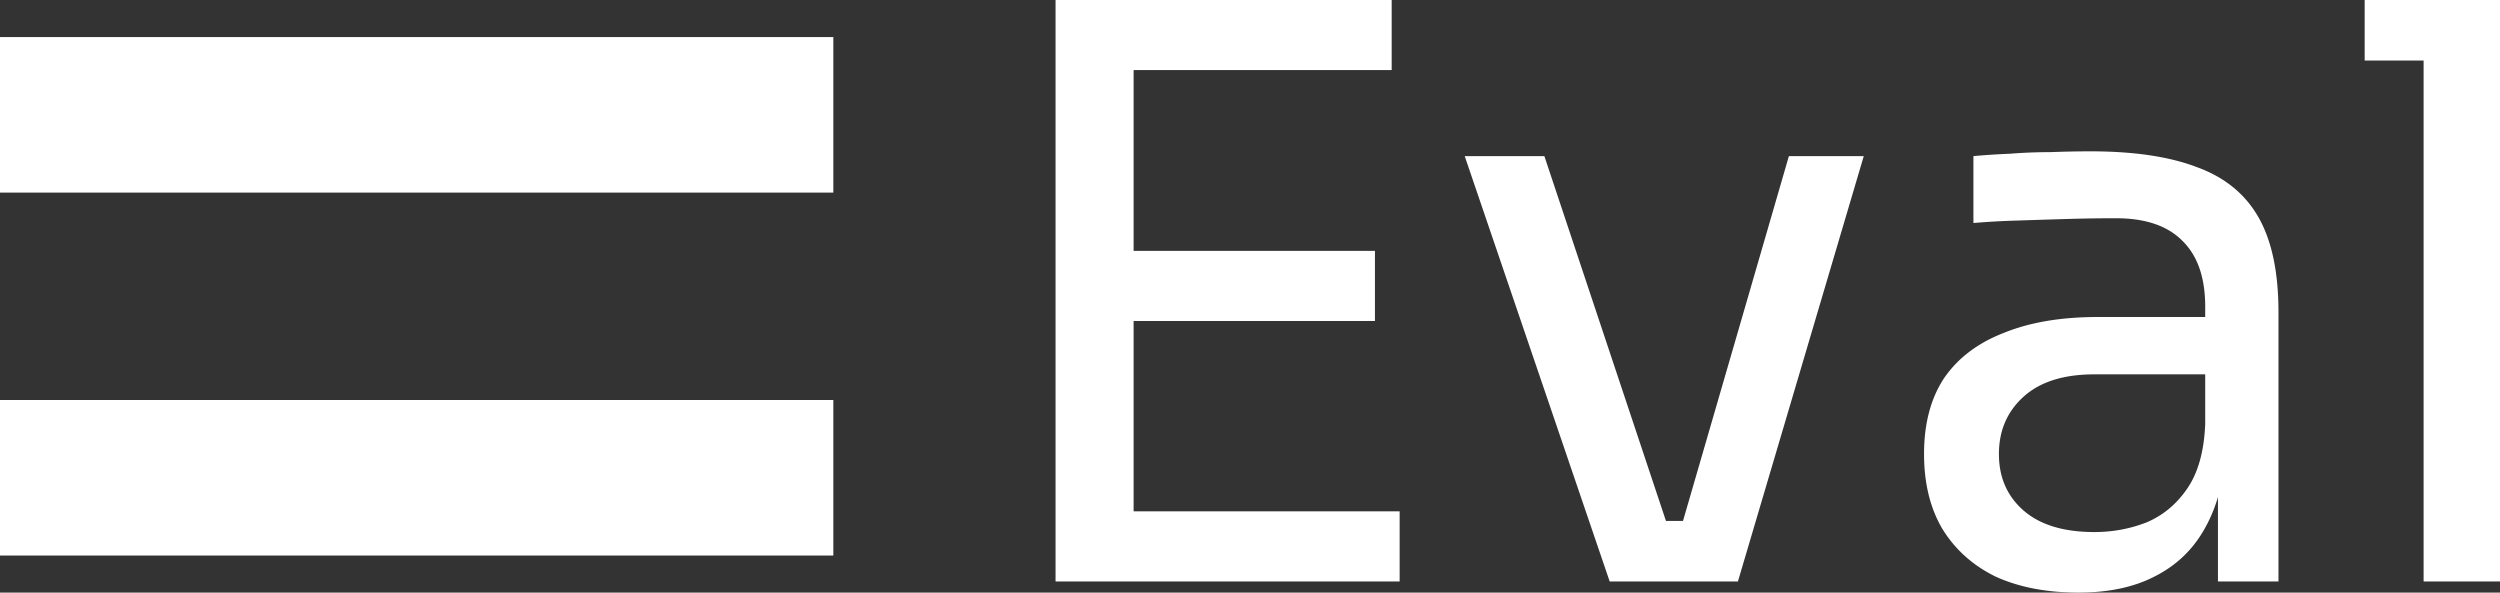 <svg xmlns="http://www.w3.org/2000/svg" width="270" height="64" fill="none"><rect width="100%" height="100%" fill="#333333" stroke="none"/><path fill="#fff" d="M0 60V43.2h90V60H0Zm0-39.2V4h90v16.8H0Zm261.749 41.996V0h8.258v62.796h-8.258Zm-6.365-56.258V0h14.623v6.538h-14.623Zm-15.845 56.258V49.032h-1.377V33.118c0-3.154-.831-5.534-2.494-7.14-1.606-1.606-3.986-2.408-7.14-2.408-1.778 0-3.613.028-5.505.086-1.893.057-3.699.114-5.42.172a79.52 79.52 0 0 0-4.473.258V16.86c1.262-.115 2.581-.2 3.957-.258a55.006 55.006 0 0 1 4.387-.172 111.94 111.94 0 0 1 4.301-.086c4.703 0 8.545.573 11.527 1.72 2.982 1.09 5.19 2.896 6.624 5.42 1.434 2.523 2.15 5.935 2.15 10.236v29.076h-6.537ZM224.485 64c-3.441 0-6.423-.574-8.946-1.72-2.466-1.205-4.387-2.925-5.764-5.162-1.319-2.236-1.978-4.932-1.978-8.086 0-3.269.717-5.993 2.15-8.172 1.491-2.18 3.642-3.814 6.452-4.903 2.81-1.147 6.194-1.72 10.151-1.72h12.473v6.193h-12.818c-3.326 0-5.878.803-7.655 2.409-1.778 1.605-2.667 3.67-2.667 6.193 0 2.524.889 4.56 2.667 6.108 1.777 1.548 4.329 2.322 7.655 2.322 1.95 0 3.814-.344 5.592-1.032 1.778-.745 3.24-1.95 4.387-3.613 1.204-1.72 1.864-4.072 1.978-7.054l2.237 3.27c-.287 3.268-1.09 6.02-2.409 8.257-1.261 2.18-3.039 3.843-5.333 4.99-2.236 1.146-4.96 1.72-8.172 1.72Zm-50.64-1.203-15.656-45.936h8.603l15.311 45.936h-8.258Zm2.065 0V56.26h9.978v6.538h-9.978Zm3.957 0L193.2 16.861h8.086l-13.591 45.936h-7.828ZM114 62.796V0h8.43v62.796H114Zm6.71 0v-7.57h30.451v7.57H120.71Zm0-28.13v-7.569h27.785v7.57H120.71Zm0-27.096V0h29.591v7.57H120.71Z"/></svg>